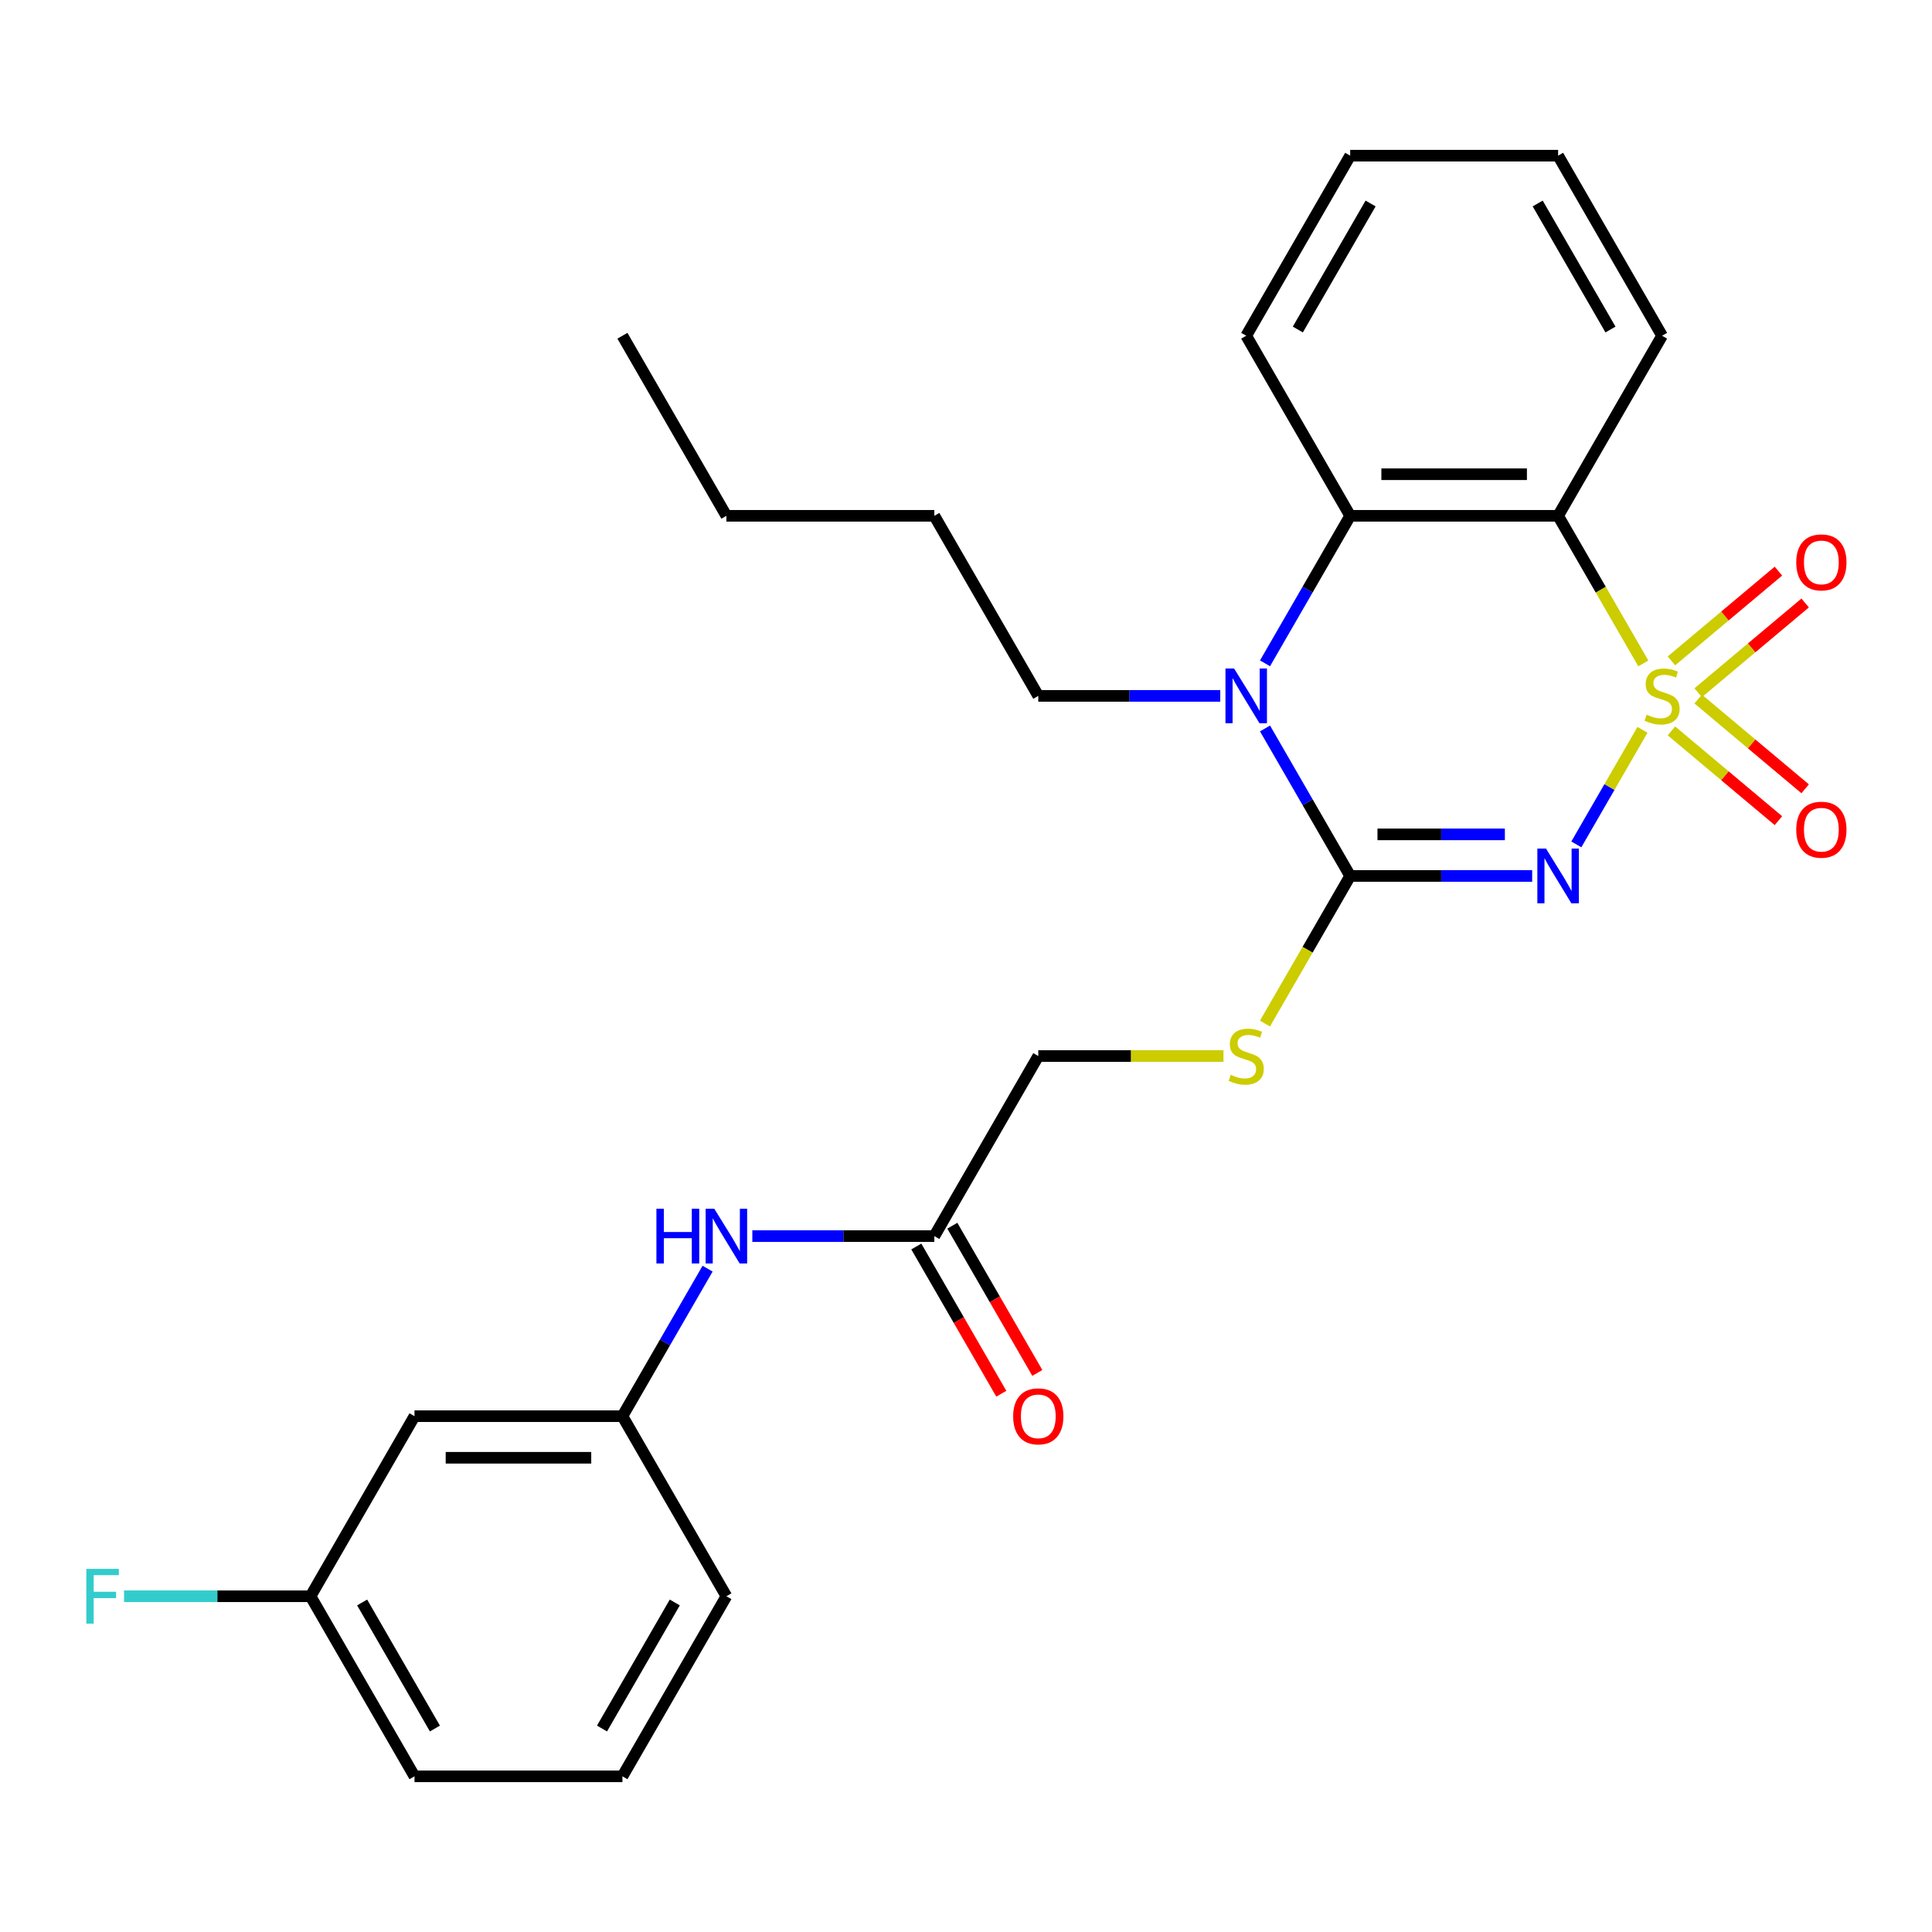 <?xml version='1.0' encoding='iso-8859-1'?>
<svg version='1.1' baseProfile='full'
              xmlns='http://www.w3.org/2000/svg'
                      xmlns:rdkit='http://www.rdkit.org/xml'
                      xmlns:xlink='http://www.w3.org/1999/xlink'
                  xml:space='preserve'
width='1000px' height='1000px' viewBox='0 0 1000 1000'>
<!-- END OF HEADER -->
<rect style='opacity:1.0;fill:#FFFFFF;stroke:none' width='1000' height='1000' x='0' y='0'> </rect>
<path class='bond-0' d='M 850.143,377.763 L 833.027,407.408' style='fill:none;fill-rule:evenodd;stroke:#CCCC00;stroke-width:6px;stroke-linecap:butt;stroke-linejoin:miter;stroke-opacity:1' />
<path class='bond-0' d='M 833.027,407.408 L 815.911,437.054' style='fill:none;fill-rule:evenodd;stroke:#0000FF;stroke-width:6px;stroke-linecap:butt;stroke-linejoin:miter;stroke-opacity:1' />
<path class='bond-2' d='M 850.582,343.381 L 828.529,305.184' style='fill:none;fill-rule:evenodd;stroke:#CCCC00;stroke-width:6px;stroke-linecap:butt;stroke-linejoin:miter;stroke-opacity:1' />
<path class='bond-2' d='M 828.529,305.184 L 806.475,266.987' style='fill:none;fill-rule:evenodd;stroke:#000000;stroke-width:6px;stroke-linecap:butt;stroke-linejoin:miter;stroke-opacity:1' />
<path class='bond-5' d='M 878.976,358.56 L 906.66,335.33' style='fill:none;fill-rule:evenodd;stroke:#CCCC00;stroke-width:6px;stroke-linecap:butt;stroke-linejoin:miter;stroke-opacity:1' />
<path class='bond-5' d='M 906.66,335.33 L 934.344,312.101' style='fill:none;fill-rule:evenodd;stroke:#FF0000;stroke-width:6px;stroke-linecap:butt;stroke-linejoin:miter;stroke-opacity:1' />
<path class='bond-5' d='M 865.14,342.071 L 892.824,318.841' style='fill:none;fill-rule:evenodd;stroke:#CCCC00;stroke-width:6px;stroke-linecap:butt;stroke-linejoin:miter;stroke-opacity:1' />
<path class='bond-5' d='M 892.824,318.841 L 920.508,295.612' style='fill:none;fill-rule:evenodd;stroke:#FF0000;stroke-width:6px;stroke-linecap:butt;stroke-linejoin:miter;stroke-opacity:1' />
<path class='bond-6' d='M 865.14,378.313 L 892.824,401.543' style='fill:none;fill-rule:evenodd;stroke:#CCCC00;stroke-width:6px;stroke-linecap:butt;stroke-linejoin:miter;stroke-opacity:1' />
<path class='bond-6' d='M 892.824,401.543 L 920.508,424.772' style='fill:none;fill-rule:evenodd;stroke:#FF0000;stroke-width:6px;stroke-linecap:butt;stroke-linejoin:miter;stroke-opacity:1' />
<path class='bond-6' d='M 878.976,361.824 L 906.66,385.054' style='fill:none;fill-rule:evenodd;stroke:#CCCC00;stroke-width:6px;stroke-linecap:butt;stroke-linejoin:miter;stroke-opacity:1' />
<path class='bond-6' d='M 906.66,385.054 L 934.344,408.283' style='fill:none;fill-rule:evenodd;stroke:#FF0000;stroke-width:6px;stroke-linecap:butt;stroke-linejoin:miter;stroke-opacity:1' />
<path class='bond-1' d='M 793.045,453.397 L 745.948,453.397' style='fill:none;fill-rule:evenodd;stroke:#0000FF;stroke-width:6px;stroke-linecap:butt;stroke-linejoin:miter;stroke-opacity:1' />
<path class='bond-1' d='M 745.948,453.397 L 698.851,453.397' style='fill:none;fill-rule:evenodd;stroke:#000000;stroke-width:6px;stroke-linecap:butt;stroke-linejoin:miter;stroke-opacity:1' />
<path class='bond-1' d='M 778.916,431.872 L 745.948,431.872' style='fill:none;fill-rule:evenodd;stroke:#0000FF;stroke-width:6px;stroke-linecap:butt;stroke-linejoin:miter;stroke-opacity:1' />
<path class='bond-1' d='M 745.948,431.872 L 712.98,431.872' style='fill:none;fill-rule:evenodd;stroke:#000000;stroke-width:6px;stroke-linecap:butt;stroke-linejoin:miter;stroke-opacity:1' />
<path class='bond-7' d='M 698.851,453.397 L 676.798,491.595' style='fill:none;fill-rule:evenodd;stroke:#000000;stroke-width:6px;stroke-linecap:butt;stroke-linejoin:miter;stroke-opacity:1' />
<path class='bond-7' d='M 676.798,491.595 L 654.745,529.792' style='fill:none;fill-rule:evenodd;stroke:#CCCC00;stroke-width:6px;stroke-linecap:butt;stroke-linejoin:miter;stroke-opacity:1' />
<path class='bond-27' d='M 698.851,453.397 L 676.81,415.22' style='fill:none;fill-rule:evenodd;stroke:#000000;stroke-width:6px;stroke-linecap:butt;stroke-linejoin:miter;stroke-opacity:1' />
<path class='bond-27' d='M 676.81,415.22 L 654.768,377.043' style='fill:none;fill-rule:evenodd;stroke:#0000FF;stroke-width:6px;stroke-linecap:butt;stroke-linejoin:miter;stroke-opacity:1' />
<path class='bond-4' d='M 806.475,266.987 L 698.851,266.987' style='fill:none;fill-rule:evenodd;stroke:#000000;stroke-width:6px;stroke-linecap:butt;stroke-linejoin:miter;stroke-opacity:1' />
<path class='bond-4' d='M 790.332,245.462 L 714.995,245.462' style='fill:none;fill-rule:evenodd;stroke:#000000;stroke-width:6px;stroke-linecap:butt;stroke-linejoin:miter;stroke-opacity:1' />
<path class='bond-16' d='M 806.475,266.987 L 860.288,173.781' style='fill:none;fill-rule:evenodd;stroke:#000000;stroke-width:6px;stroke-linecap:butt;stroke-linejoin:miter;stroke-opacity:1' />
<path class='bond-3' d='M 654.768,343.341 L 676.81,305.164' style='fill:none;fill-rule:evenodd;stroke:#0000FF;stroke-width:6px;stroke-linecap:butt;stroke-linejoin:miter;stroke-opacity:1' />
<path class='bond-3' d='M 676.81,305.164 L 698.851,266.987' style='fill:none;fill-rule:evenodd;stroke:#000000;stroke-width:6px;stroke-linecap:butt;stroke-linejoin:miter;stroke-opacity:1' />
<path class='bond-14' d='M 631.608,360.192 L 584.512,360.192' style='fill:none;fill-rule:evenodd;stroke:#0000FF;stroke-width:6px;stroke-linecap:butt;stroke-linejoin:miter;stroke-opacity:1' />
<path class='bond-14' d='M 584.512,360.192 L 537.415,360.192' style='fill:none;fill-rule:evenodd;stroke:#000000;stroke-width:6px;stroke-linecap:butt;stroke-linejoin:miter;stroke-opacity:1' />
<path class='bond-18' d='M 698.851,266.987 L 645.039,173.781' style='fill:none;fill-rule:evenodd;stroke:#000000;stroke-width:6px;stroke-linecap:butt;stroke-linejoin:miter;stroke-opacity:1' />
<path class='bond-13' d='M 633.268,546.603 L 585.342,546.603' style='fill:none;fill-rule:evenodd;stroke:#CCCC00;stroke-width:6px;stroke-linecap:butt;stroke-linejoin:miter;stroke-opacity:1' />
<path class='bond-13' d='M 585.342,546.603 L 537.415,546.603' style='fill:none;fill-rule:evenodd;stroke:#000000;stroke-width:6px;stroke-linecap:butt;stroke-linejoin:miter;stroke-opacity:1' />
<path class='bond-8' d='M 483.603,639.808 L 537.415,546.603' style='fill:none;fill-rule:evenodd;stroke:#000000;stroke-width:6px;stroke-linecap:butt;stroke-linejoin:miter;stroke-opacity:1' />
<path class='bond-9' d='M 483.603,639.808 L 436.506,639.808' style='fill:none;fill-rule:evenodd;stroke:#000000;stroke-width:6px;stroke-linecap:butt;stroke-linejoin:miter;stroke-opacity:1' />
<path class='bond-9' d='M 436.506,639.808 L 389.409,639.808' style='fill:none;fill-rule:evenodd;stroke:#0000FF;stroke-width:6px;stroke-linecap:butt;stroke-linejoin:miter;stroke-opacity:1' />
<path class='bond-12' d='M 474.282,645.189 L 496.278,683.287' style='fill:none;fill-rule:evenodd;stroke:#000000;stroke-width:6px;stroke-linecap:butt;stroke-linejoin:miter;stroke-opacity:1' />
<path class='bond-12' d='M 496.278,683.287 L 518.273,721.384' style='fill:none;fill-rule:evenodd;stroke:#FF0000;stroke-width:6px;stroke-linecap:butt;stroke-linejoin:miter;stroke-opacity:1' />
<path class='bond-12' d='M 492.923,634.427 L 514.919,672.524' style='fill:none;fill-rule:evenodd;stroke:#000000;stroke-width:6px;stroke-linecap:butt;stroke-linejoin:miter;stroke-opacity:1' />
<path class='bond-12' d='M 514.919,672.524 L 536.914,710.622' style='fill:none;fill-rule:evenodd;stroke:#FF0000;stroke-width:6px;stroke-linecap:butt;stroke-linejoin:miter;stroke-opacity:1' />
<path class='bond-10' d='M 366.25,656.659 L 344.208,694.836' style='fill:none;fill-rule:evenodd;stroke:#0000FF;stroke-width:6px;stroke-linecap:butt;stroke-linejoin:miter;stroke-opacity:1' />
<path class='bond-10' d='M 344.208,694.836 L 322.166,733.013' style='fill:none;fill-rule:evenodd;stroke:#000000;stroke-width:6px;stroke-linecap:butt;stroke-linejoin:miter;stroke-opacity:1' />
<path class='bond-11' d='M 322.166,733.013 L 214.542,733.013' style='fill:none;fill-rule:evenodd;stroke:#000000;stroke-width:6px;stroke-linecap:butt;stroke-linejoin:miter;stroke-opacity:1' />
<path class='bond-11' d='M 306.023,754.538 L 230.686,754.538' style='fill:none;fill-rule:evenodd;stroke:#000000;stroke-width:6px;stroke-linecap:butt;stroke-linejoin:miter;stroke-opacity:1' />
<path class='bond-20' d='M 322.166,733.013 L 375.978,826.219' style='fill:none;fill-rule:evenodd;stroke:#000000;stroke-width:6px;stroke-linecap:butt;stroke-linejoin:miter;stroke-opacity:1' />
<path class='bond-15' d='M 214.542,733.013 L 160.73,826.219' style='fill:none;fill-rule:evenodd;stroke:#000000;stroke-width:6px;stroke-linecap:butt;stroke-linejoin:miter;stroke-opacity:1' />
<path class='bond-22' d='M 537.415,360.192 L 483.603,266.987' style='fill:none;fill-rule:evenodd;stroke:#000000;stroke-width:6px;stroke-linecap:butt;stroke-linejoin:miter;stroke-opacity:1' />
<path class='bond-17' d='M 160.73,826.219 L 112.473,826.219' style='fill:none;fill-rule:evenodd;stroke:#000000;stroke-width:6px;stroke-linecap:butt;stroke-linejoin:miter;stroke-opacity:1' />
<path class='bond-17' d='M 112.473,826.219 L 64.216,826.219' style='fill:none;fill-rule:evenodd;stroke:#33CCCC;stroke-width:6px;stroke-linecap:butt;stroke-linejoin:miter;stroke-opacity:1' />
<path class='bond-29' d='M 160.73,826.219 L 214.542,919.424' style='fill:none;fill-rule:evenodd;stroke:#000000;stroke-width:6px;stroke-linecap:butt;stroke-linejoin:miter;stroke-opacity:1' />
<path class='bond-29' d='M 187.443,829.437 L 225.111,894.681' style='fill:none;fill-rule:evenodd;stroke:#000000;stroke-width:6px;stroke-linecap:butt;stroke-linejoin:miter;stroke-opacity:1' />
<path class='bond-23' d='M 860.288,173.781 L 806.475,80.576' style='fill:none;fill-rule:evenodd;stroke:#000000;stroke-width:6px;stroke-linecap:butt;stroke-linejoin:miter;stroke-opacity:1' />
<path class='bond-23' d='M 833.575,170.563 L 795.906,105.319' style='fill:none;fill-rule:evenodd;stroke:#000000;stroke-width:6px;stroke-linecap:butt;stroke-linejoin:miter;stroke-opacity:1' />
<path class='bond-28' d='M 645.039,173.781 L 698.851,80.576' style='fill:none;fill-rule:evenodd;stroke:#000000;stroke-width:6px;stroke-linecap:butt;stroke-linejoin:miter;stroke-opacity:1' />
<path class='bond-28' d='M 671.752,170.563 L 709.42,105.319' style='fill:none;fill-rule:evenodd;stroke:#000000;stroke-width:6px;stroke-linecap:butt;stroke-linejoin:miter;stroke-opacity:1' />
<path class='bond-19' d='M 322.166,919.424 L 375.978,826.219' style='fill:none;fill-rule:evenodd;stroke:#000000;stroke-width:6px;stroke-linecap:butt;stroke-linejoin:miter;stroke-opacity:1' />
<path class='bond-19' d='M 311.597,894.681 L 349.266,829.437' style='fill:none;fill-rule:evenodd;stroke:#000000;stroke-width:6px;stroke-linecap:butt;stroke-linejoin:miter;stroke-opacity:1' />
<path class='bond-21' d='M 322.166,919.424 L 214.542,919.424' style='fill:none;fill-rule:evenodd;stroke:#000000;stroke-width:6px;stroke-linecap:butt;stroke-linejoin:miter;stroke-opacity:1' />
<path class='bond-24' d='M 483.603,266.987 L 375.978,266.987' style='fill:none;fill-rule:evenodd;stroke:#000000;stroke-width:6px;stroke-linecap:butt;stroke-linejoin:miter;stroke-opacity:1' />
<path class='bond-25' d='M 806.475,80.576 L 698.851,80.576' style='fill:none;fill-rule:evenodd;stroke:#000000;stroke-width:6px;stroke-linecap:butt;stroke-linejoin:miter;stroke-opacity:1' />
<path class='bond-26' d='M 375.978,266.987 L 322.166,173.781' style='fill:none;fill-rule:evenodd;stroke:#000000;stroke-width:6px;stroke-linecap:butt;stroke-linejoin:miter;stroke-opacity:1' />
<path  class='atom-0' d='M 852.288 369.912
Q 852.608 370.032, 853.928 370.592
Q 855.248 371.152, 856.688 371.512
Q 858.168 371.832, 859.608 371.832
Q 862.288 371.832, 863.848 370.552
Q 865.408 369.232, 865.408 366.952
Q 865.408 365.392, 864.608 364.432
Q 863.848 363.472, 862.648 362.952
Q 861.448 362.432, 859.448 361.832
Q 856.928 361.072, 855.408 360.352
Q 853.928 359.632, 852.848 358.112
Q 851.808 356.592, 851.808 354.032
Q 851.808 350.472, 854.208 348.272
Q 856.648 346.072, 861.448 346.072
Q 864.728 346.072, 868.448 347.632
L 867.528 350.712
Q 864.128 349.312, 861.568 349.312
Q 858.808 349.312, 857.288 350.472
Q 855.768 351.592, 855.808 353.552
Q 855.808 355.072, 856.568 355.992
Q 857.368 356.912, 858.488 357.432
Q 859.648 357.952, 861.568 358.552
Q 864.128 359.352, 865.648 360.152
Q 867.168 360.952, 868.248 362.592
Q 869.368 364.192, 869.368 366.952
Q 869.368 370.872, 866.728 372.992
Q 864.128 375.072, 859.768 375.072
Q 857.248 375.072, 855.328 374.512
Q 853.448 373.992, 851.208 373.072
L 852.288 369.912
' fill='#CCCC00'/>
<path  class='atom-1' d='M 800.215 439.237
L 809.495 454.237
Q 810.415 455.717, 811.895 458.397
Q 813.375 461.077, 813.455 461.237
L 813.455 439.237
L 817.215 439.237
L 817.215 467.557
L 813.335 467.557
L 803.375 451.157
Q 802.215 449.237, 800.975 447.037
Q 799.775 444.837, 799.415 444.157
L 799.415 467.557
L 795.735 467.557
L 795.735 439.237
L 800.215 439.237
' fill='#0000FF'/>
<path  class='atom-4' d='M 638.779 346.032
L 648.059 361.032
Q 648.979 362.512, 650.459 365.192
Q 651.939 367.872, 652.019 368.032
L 652.019 346.032
L 655.779 346.032
L 655.779 374.352
L 651.899 374.352
L 641.939 357.952
Q 640.779 356.032, 639.539 353.832
Q 638.339 351.632, 637.979 350.952
L 637.979 374.352
L 634.299 374.352
L 634.299 346.032
L 638.779 346.032
' fill='#0000FF'/>
<path  class='atom-6' d='M 929.733 291.092
Q 929.733 284.292, 933.093 280.492
Q 936.453 276.692, 942.733 276.692
Q 949.013 276.692, 952.373 280.492
Q 955.733 284.292, 955.733 291.092
Q 955.733 297.972, 952.333 301.892
Q 948.933 305.772, 942.733 305.772
Q 936.493 305.772, 933.093 301.892
Q 929.733 298.012, 929.733 291.092
M 942.733 302.572
Q 947.053 302.572, 949.373 299.692
Q 951.733 296.772, 951.733 291.092
Q 951.733 285.532, 949.373 282.732
Q 947.053 279.892, 942.733 279.892
Q 938.413 279.892, 936.053 282.692
Q 933.733 285.492, 933.733 291.092
Q 933.733 296.812, 936.053 299.692
Q 938.413 302.572, 942.733 302.572
' fill='#FF0000'/>
<path  class='atom-7' d='M 929.733 429.452
Q 929.733 422.652, 933.093 418.852
Q 936.453 415.052, 942.733 415.052
Q 949.013 415.052, 952.373 418.852
Q 955.733 422.652, 955.733 429.452
Q 955.733 436.332, 952.333 440.252
Q 948.933 444.132, 942.733 444.132
Q 936.493 444.132, 933.093 440.252
Q 929.733 436.372, 929.733 429.452
M 942.733 440.932
Q 947.053 440.932, 949.373 438.052
Q 951.733 435.132, 951.733 429.452
Q 951.733 423.892, 949.373 421.092
Q 947.053 418.252, 942.733 418.252
Q 938.413 418.252, 936.053 421.052
Q 933.733 423.852, 933.733 429.452
Q 933.733 435.172, 936.053 438.052
Q 938.413 440.932, 942.733 440.932
' fill='#FF0000'/>
<path  class='atom-8' d='M 637.039 556.323
Q 637.359 556.443, 638.679 557.003
Q 639.999 557.563, 641.439 557.923
Q 642.919 558.243, 644.359 558.243
Q 647.039 558.243, 648.599 556.963
Q 650.159 555.643, 650.159 553.363
Q 650.159 551.803, 649.359 550.843
Q 648.599 549.883, 647.399 549.363
Q 646.199 548.843, 644.199 548.243
Q 641.679 547.483, 640.159 546.763
Q 638.679 546.043, 637.599 544.523
Q 636.559 543.003, 636.559 540.443
Q 636.559 536.883, 638.959 534.683
Q 641.399 532.483, 646.199 532.483
Q 649.479 532.483, 653.199 534.043
L 652.279 537.123
Q 648.879 535.723, 646.319 535.723
Q 643.559 535.723, 642.039 536.883
Q 640.519 538.003, 640.559 539.963
Q 640.559 541.483, 641.319 542.403
Q 642.119 543.323, 643.239 543.843
Q 644.399 544.363, 646.319 544.963
Q 648.879 545.763, 650.399 546.563
Q 651.919 547.363, 652.999 549.003
Q 654.119 550.603, 654.119 553.363
Q 654.119 557.283, 651.479 559.403
Q 648.879 561.483, 644.519 561.483
Q 641.999 561.483, 640.079 560.923
Q 638.199 560.403, 635.959 559.483
L 637.039 556.323
' fill='#CCCC00'/>
<path  class='atom-10' d='M 339.758 625.648
L 343.598 625.648
L 343.598 637.688
L 358.078 637.688
L 358.078 625.648
L 361.918 625.648
L 361.918 653.968
L 358.078 653.968
L 358.078 640.888
L 343.598 640.888
L 343.598 653.968
L 339.758 653.968
L 339.758 625.648
' fill='#0000FF'/>
<path  class='atom-10' d='M 369.718 625.648
L 378.998 640.648
Q 379.918 642.128, 381.398 644.808
Q 382.878 647.488, 382.958 647.648
L 382.958 625.648
L 386.718 625.648
L 386.718 653.968
L 382.838 653.968
L 372.878 637.568
Q 371.718 635.648, 370.478 633.448
Q 369.278 631.248, 368.918 630.568
L 368.918 653.968
L 365.238 653.968
L 365.238 625.648
L 369.718 625.648
' fill='#0000FF'/>
<path  class='atom-13' d='M 524.415 733.093
Q 524.415 726.293, 527.775 722.493
Q 531.135 718.693, 537.415 718.693
Q 543.695 718.693, 547.055 722.493
Q 550.415 726.293, 550.415 733.093
Q 550.415 739.973, 547.015 743.893
Q 543.615 747.773, 537.415 747.773
Q 531.175 747.773, 527.775 743.893
Q 524.415 740.013, 524.415 733.093
M 537.415 744.573
Q 541.735 744.573, 544.055 741.693
Q 546.415 738.773, 546.415 733.093
Q 546.415 727.533, 544.055 724.733
Q 541.735 721.893, 537.415 721.893
Q 533.095 721.893, 530.735 724.693
Q 528.415 727.493, 528.415 733.093
Q 528.415 738.813, 530.735 741.693
Q 533.095 744.573, 537.415 744.573
' fill='#FF0000'/>
<path  class='atom-18' d='M 44.686 812.059
L 61.526 812.059
L 61.526 815.299
L 48.486 815.299
L 48.486 823.899
L 60.086 823.899
L 60.086 827.179
L 48.486 827.179
L 48.486 840.379
L 44.686 840.379
L 44.686 812.059
' fill='#33CCCC'/>
</svg>

